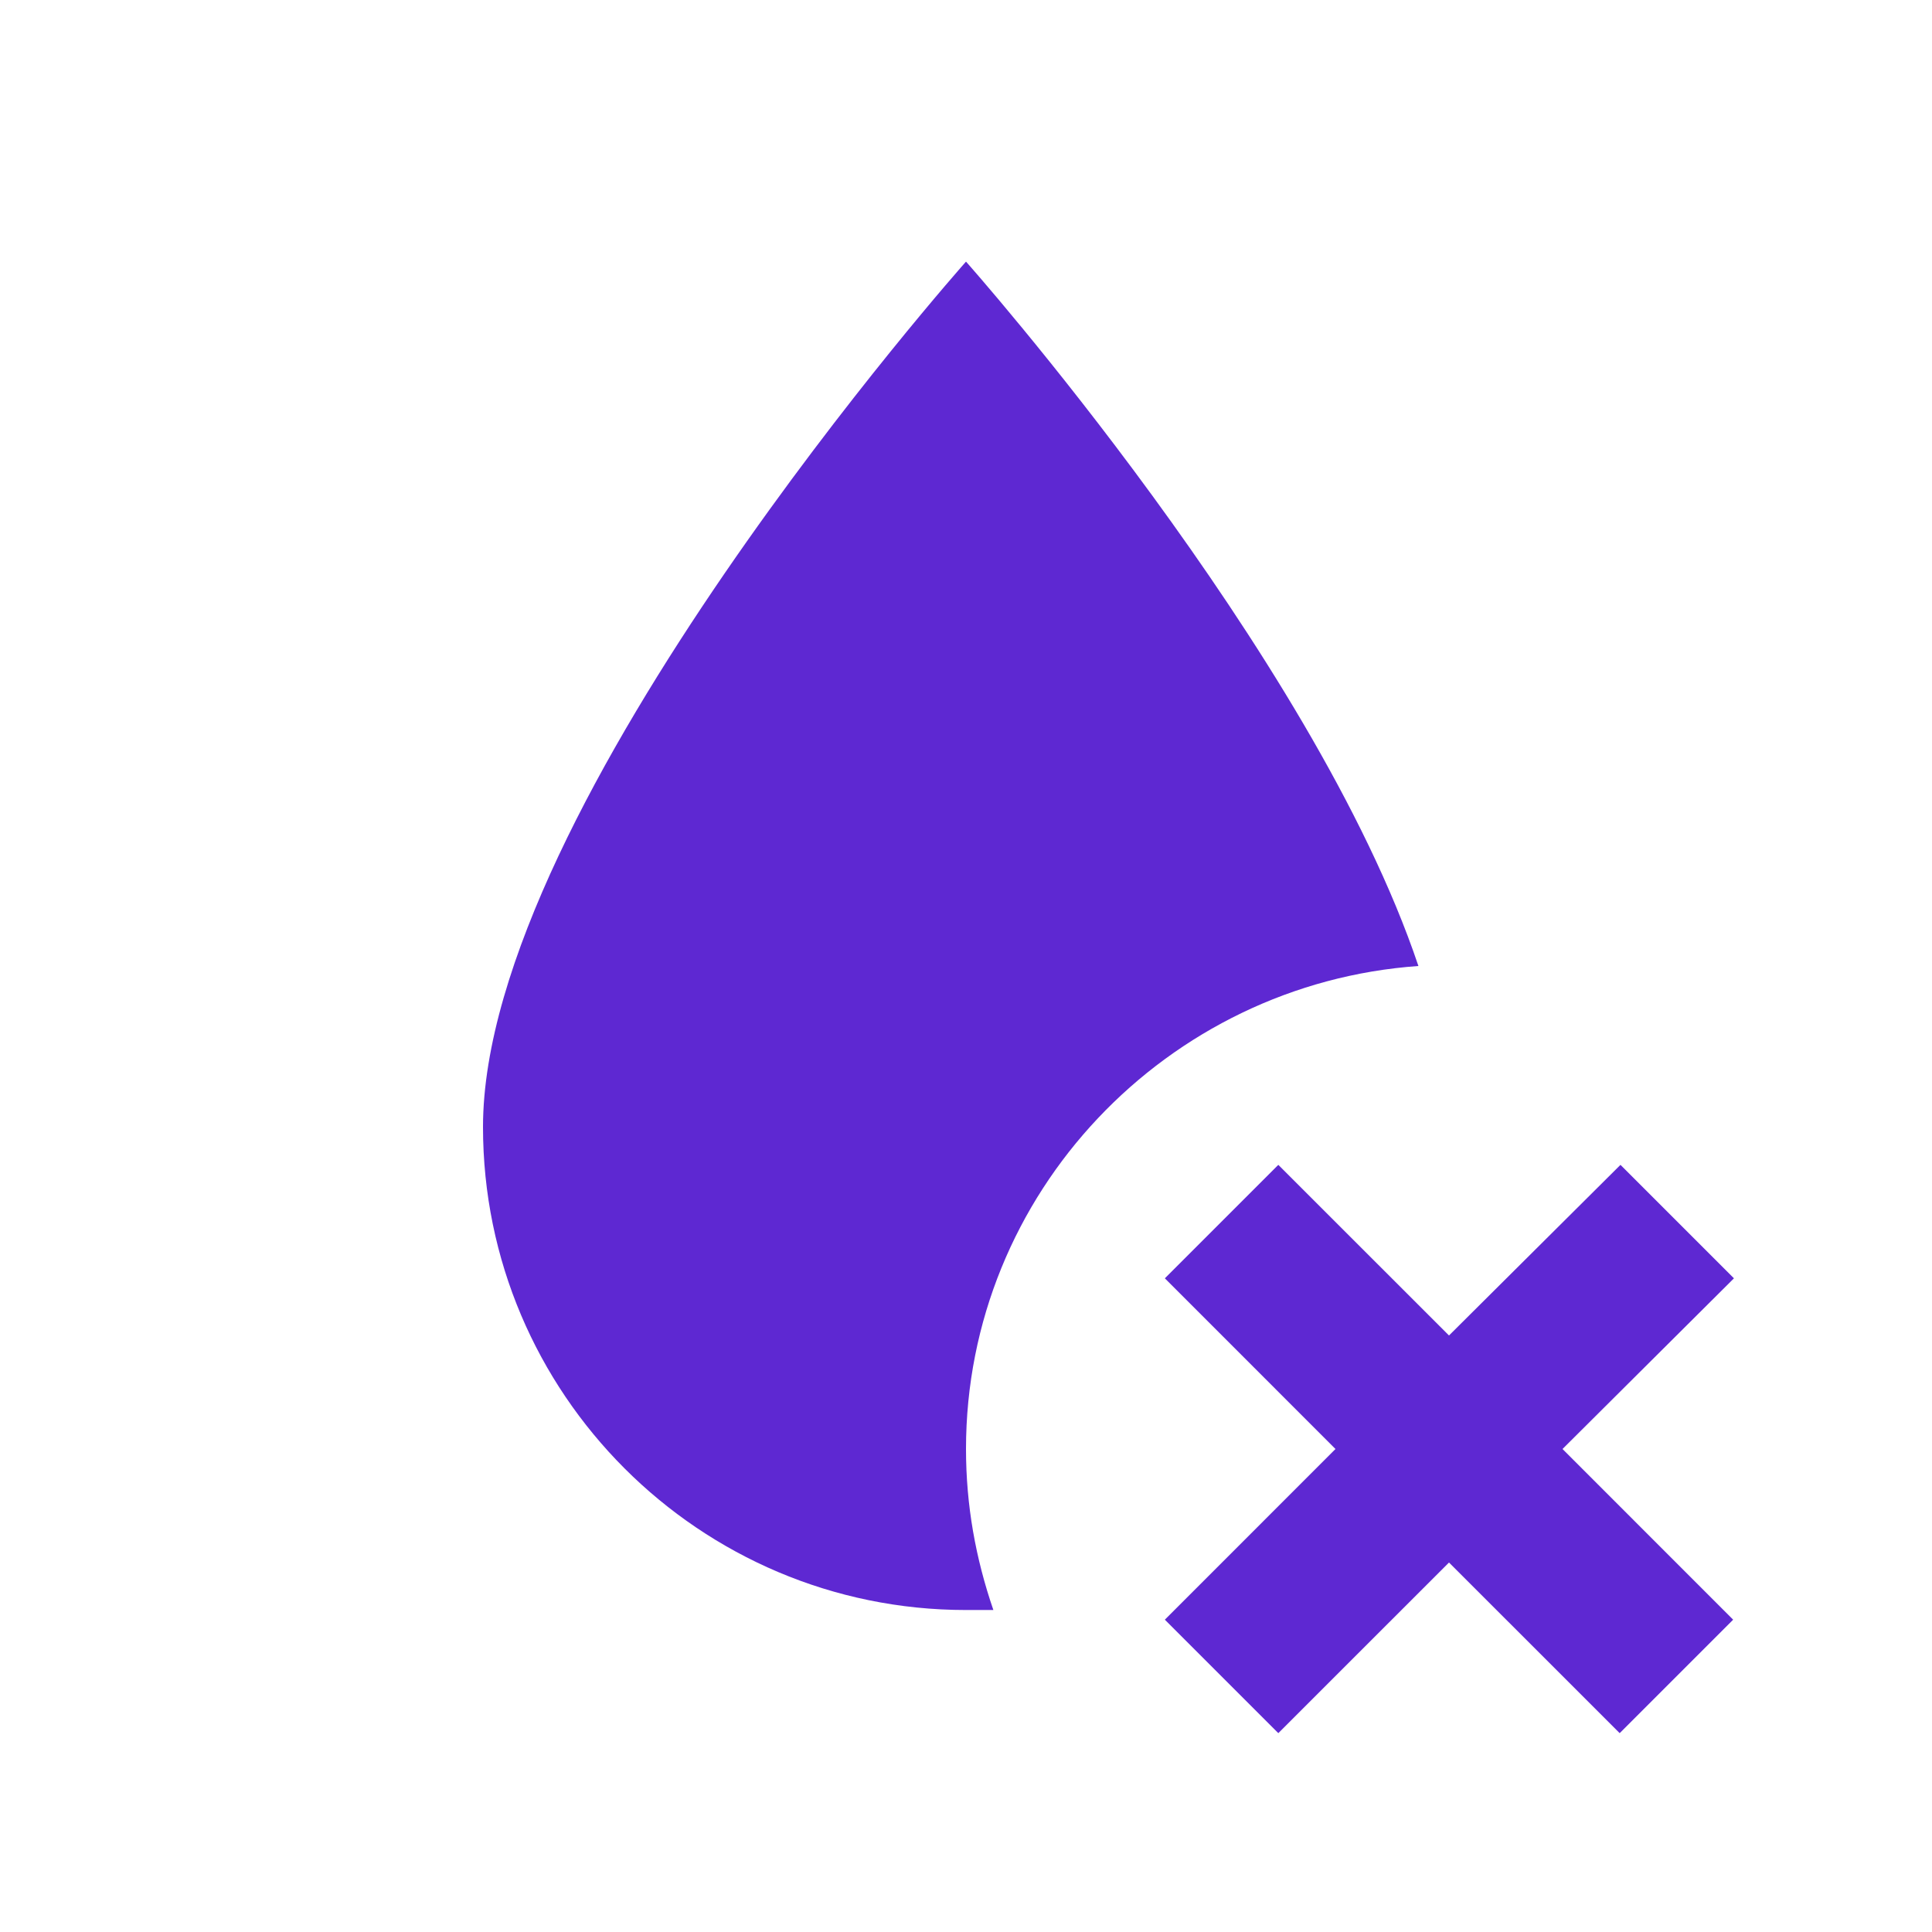 <?xml version="1.0" encoding="UTF-8"?> <svg xmlns="http://www.w3.org/2000/svg" width="41" height="41" viewBox="0 0 41 41" fill="none"> <path d="M20.5 30.75C20.5 31.946 20.705 33.073 21.081 34.167H20.5C14.845 34.167 10.25 29.571 10.25 23.917C10.25 17.083 20.5 5.552 20.5 5.552C20.5 5.552 27.863 13.838 30.101 20.5C24.771 20.876 20.5 25.317 20.5 30.75ZM36.797 27.128L34.389 24.72L30.75 28.341L27.128 24.72L24.72 27.128L28.341 30.75L24.72 34.372L27.128 36.78L30.75 33.159L34.372 36.78L36.78 34.372L33.159 30.75L36.797 27.128Z" fill="#5E28D2"></path> </svg> 